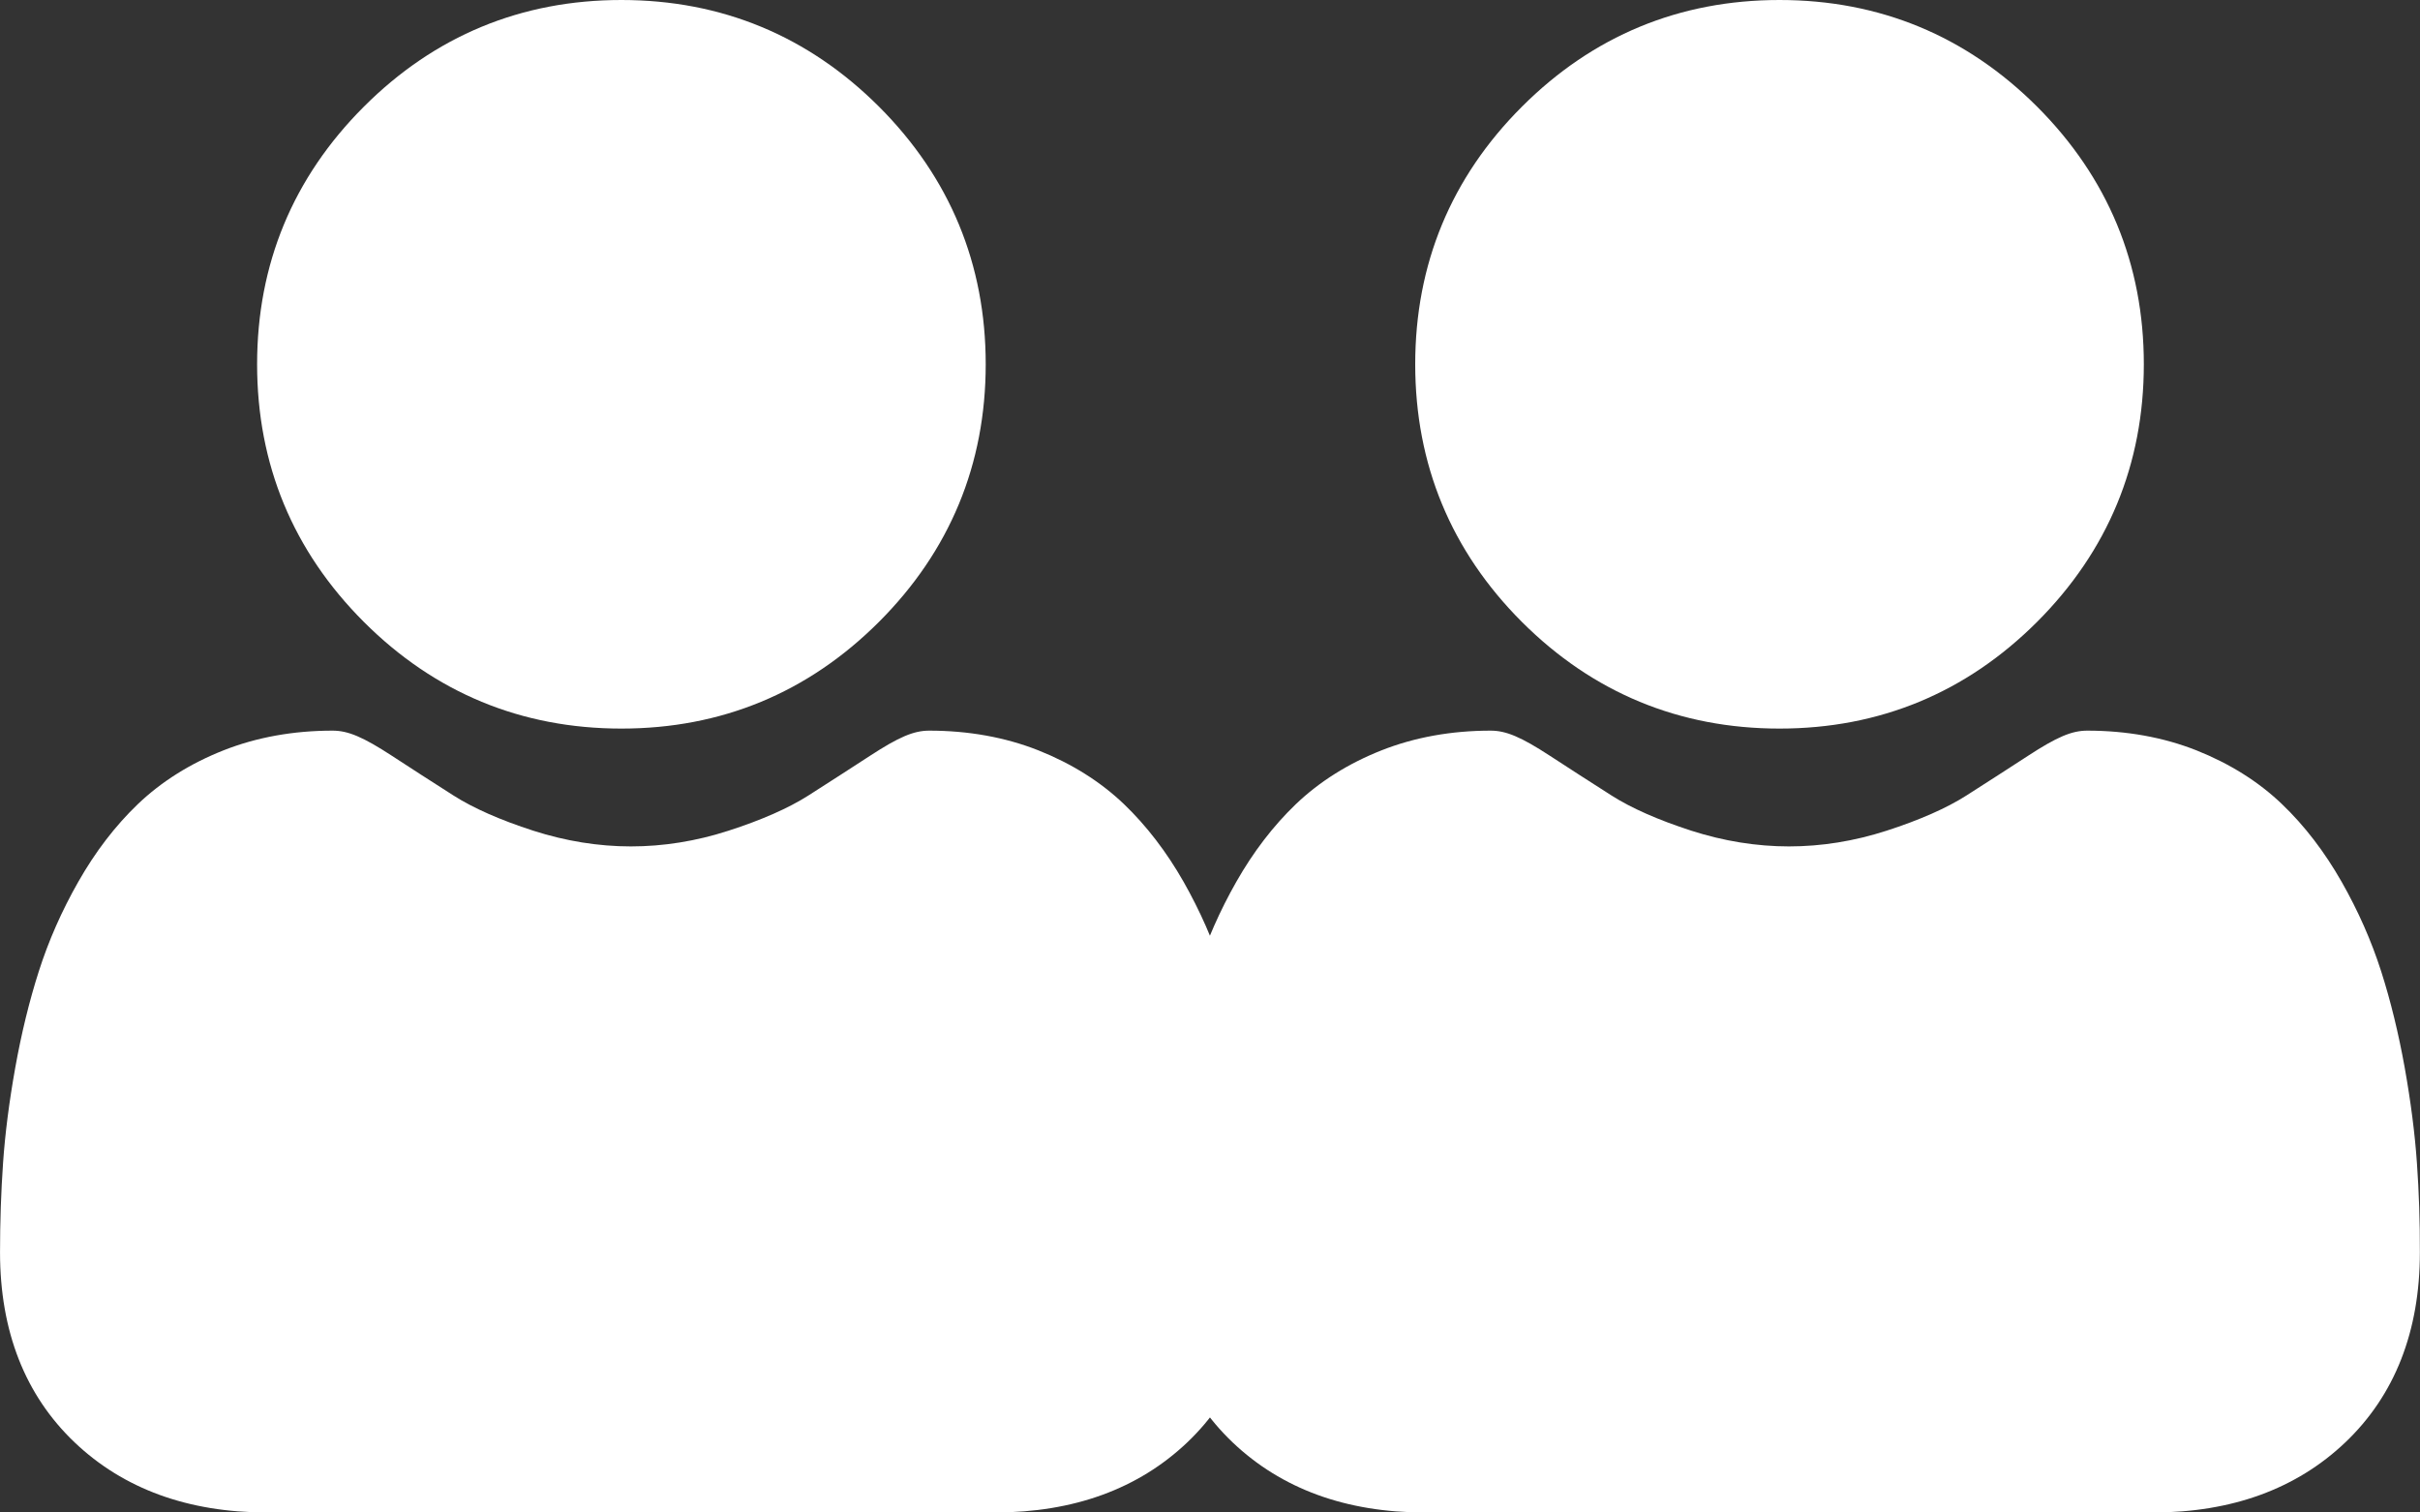 <?xml version="1.0" encoding="utf-8"?>
<!-- Generator: Adobe Illustrator 16.0.0, SVG Export Plug-In . SVG Version: 6.00 Build 0)  -->
<!DOCTYPE svg PUBLIC "-//W3C//DTD SVG 1.1//EN" "http://www.w3.org/Graphics/SVG/1.1/DTD/svg11.dtd">
<svg version="1.1" id="Layer_1" xmlns="http://www.w3.org/2000/svg" xmlns:xlink="http://www.w3.org/1999/xlink" x="0px" y="0px"
	 width="100px" height="62.5px" viewBox="0 0 100 62.5" enable-background="new 0 0 100 62.5" xml:space="preserve">
<rect x="0" y="0" width="100" height="62.5" fill="#333333" stroke="none"/>
<g>
	<g>
		<path fill="#FFFFFF" d="M25.677,30.107c4.137,0,7.717-1.483,10.645-4.41c2.927-2.928,4.41-6.508,4.41-10.646
			c0-4.135-1.483-7.716-4.41-10.644C33.394,1.482,29.814,0,25.677,0C21.54,0,17.96,1.482,15.034,4.41
			c-2.927,2.927-4.41,6.507-4.41,10.643c0,4.137,1.483,7.717,4.411,10.646C17.961,28.624,21.542,30.107,25.677,30.107z"/>
		<path fill="#FFFFFF" d="M52.018,48.061c-0.084-1.219-0.256-2.547-0.508-3.949c-0.252-1.412-0.58-2.75-0.971-3.971
			c-0.404-1.263-0.954-2.509-1.631-3.703c-0.705-1.238-1.533-2.317-2.461-3.207c-0.973-0.931-2.161-1.675-3.536-2.223
			c-1.37-0.542-2.89-0.816-4.515-0.816c-0.638,0-1.254,0.263-2.445,1.039c-0.733,0.478-1.592,1.03-2.549,1.643
			c-0.819,0.521-1.928,1.011-3.299,1.453c-1.336,0.433-2.692,0.649-4.033,0.649c-1.338,0-2.695-0.219-4.033-0.649
			c-1.369-0.442-2.479-0.933-3.295-1.453c-0.949-0.604-1.807-1.159-2.551-1.645c-1.19-0.775-1.809-1.037-2.446-1.037
			c-1.625,0-3.144,0.274-4.513,0.816C7.857,31.552,6.667,32.3,5.695,33.23c-0.928,0.889-1.756,1.968-2.459,3.207
			c-0.68,1.192-1.229,2.438-1.633,3.703c-0.391,1.221-0.717,2.557-0.971,3.971c-0.251,1.399-0.422,2.729-0.506,3.949
			c-0.083,1.195-0.125,2.438-0.125,3.689c0,3.264,1.037,5.904,3.082,7.854c2.02,1.922,4.693,2.896,7.943,2.896H41.12
			c3.25,0,5.922-0.976,7.941-2.896c2.044-1.946,3.083-4.588,3.083-7.854C52.143,50.492,52.1,49.25,52.018,48.061z"/>
	</g>
	<g>
		<path fill="#FFFFFF" d="M73.533,30.107c4.137,0,7.717-1.483,10.645-4.41c2.926-2.928,4.41-6.508,4.41-10.646
			c0-4.135-1.484-7.716-4.41-10.644C81.25,1.482,77.668,0,73.533,0c-4.137,0-7.717,1.482-10.645,4.41
			c-2.927,2.926-4.408,6.507-4.408,10.643c0,4.137,1.481,7.717,4.408,10.646C65.816,28.624,69.398,30.107,73.533,30.107z"/>
		<path fill="#FFFFFF" d="M99.873,48.061c-0.084-1.219-0.256-2.547-0.506-3.949c-0.254-1.412-0.58-2.75-0.971-3.971
			c-0.404-1.263-0.955-2.509-1.635-3.703c-0.705-1.238-1.531-2.317-2.462-3.207c-0.971-0.931-2.159-1.675-3.534-2.223
			c-1.369-0.542-2.892-0.816-4.515-0.816c-0.64,0-1.256,0.263-2.446,1.039c-0.732,0.478-1.593,1.03-2.55,1.643
			c-0.817,0.521-1.928,1.011-3.297,1.453c-1.338,0.433-2.694,0.649-4.033,0.649c-1.34,0-2.696-0.219-4.034-0.649
			c-1.367-0.442-2.478-0.933-3.295-1.453c-0.947-0.604-1.808-1.159-2.552-1.645c-1.188-0.775-1.81-1.037-2.444-1.037
			c-1.625,0-3.146,0.274-4.515,0.816c-1.375,0.544-2.563,1.292-3.537,2.223c-0.928,0.89-1.756,1.969-2.459,3.207
			c-0.679,1.193-1.228,2.439-1.632,3.703c-0.391,1.221-0.717,2.558-0.971,3.971c-0.251,1.4-0.423,2.729-0.507,3.949
			c-0.083,1.196-0.125,2.438-0.125,3.69c0,3.263,1.037,5.903,3.083,7.853c2.02,1.922,4.69,2.896,7.94,2.896h30.095
			c3.252,0,5.922-0.975,7.942-2.896c2.045-1.945,3.082-4.588,3.082-7.853C100,50.492,99.957,49.25,99.873,48.061z"/>
	</g>
</g>
</svg>
